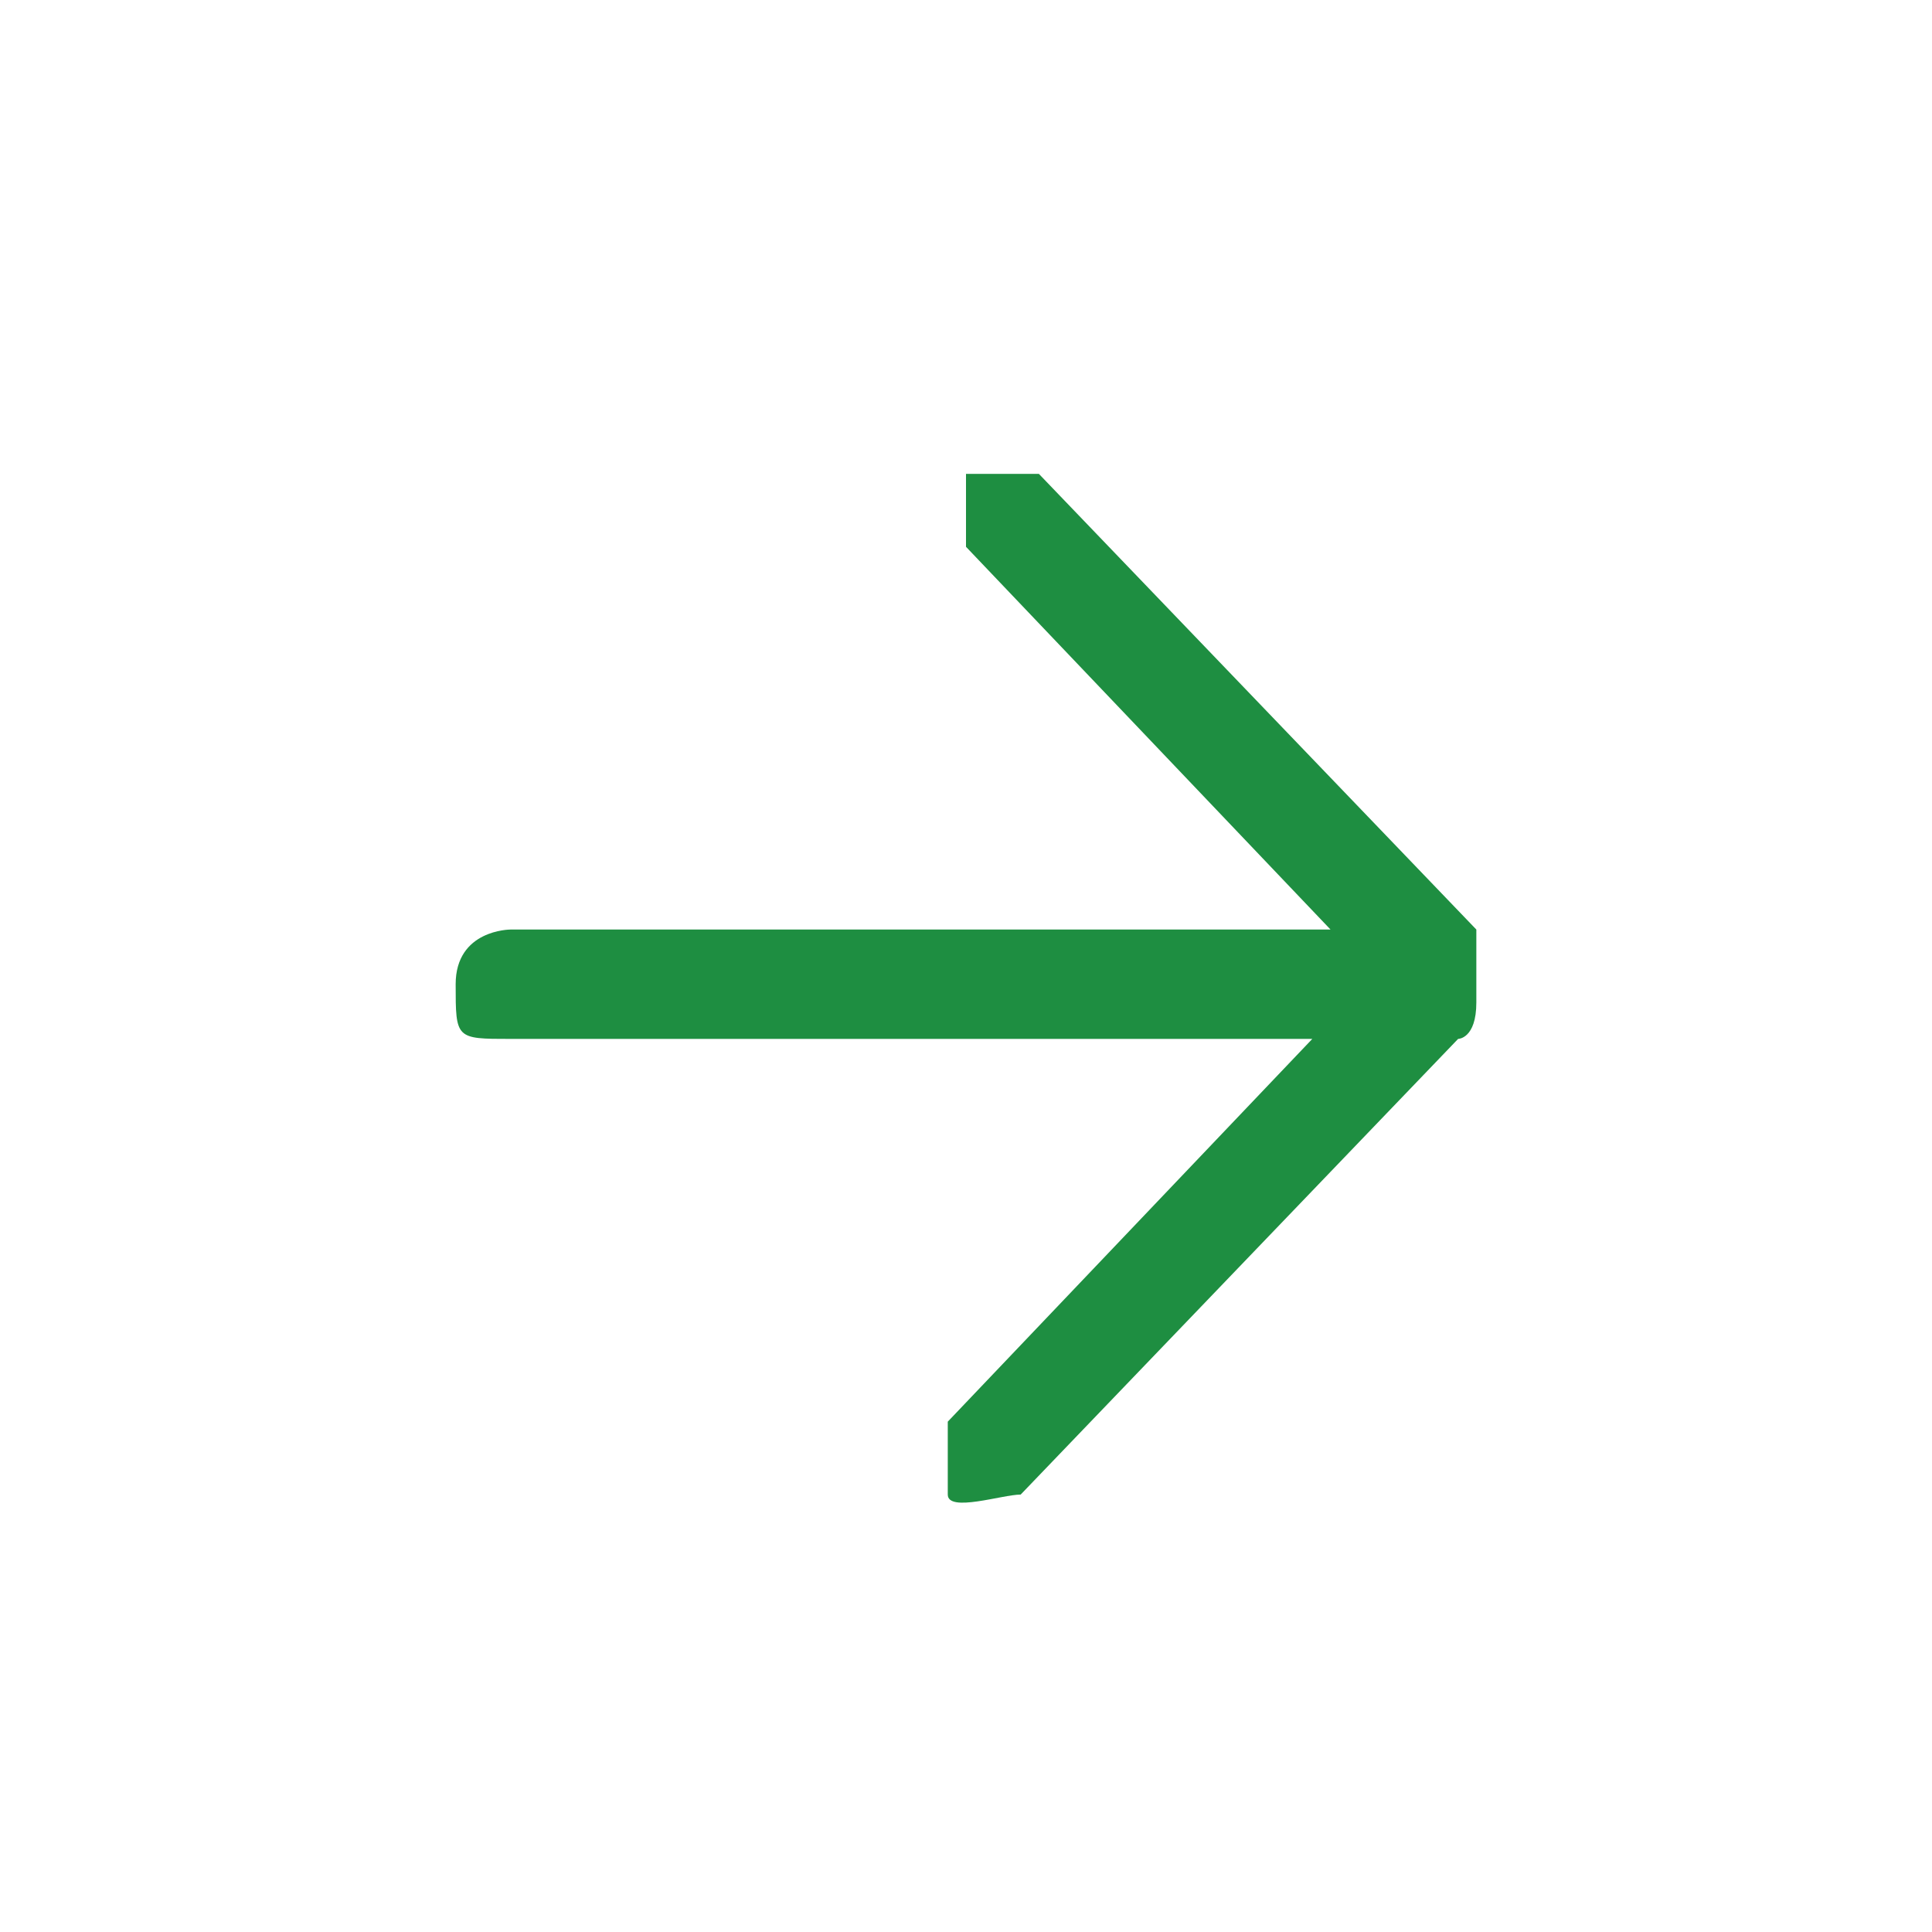 <?xml version="1.0" encoding="UTF-8"?>
<svg xmlns="http://www.w3.org/2000/svg" version="1.1" viewBox="0 0 10.6 10.6">
  <rect x="0" y="0" width="10.6" height="10.6" fill="#333333" stroke="none"/>
  <defs>
    <style>
      .cls-1 {
        fill: #fff;
        stroke: #fff;
        stroke-miterlimit: 10;
      }

      .cls-2 {
        fill: #1e8e41;
      }
    </style>
  </defs>
  <!-- Generator: Adobe Illustrator 28.7.2, SVG Export Plug-In . SVG Version: 1.2.0 Build 154)  -->
  <g>
    <g id="_レイヤー_1" data-name="レイヤー_1">
      <g id="_レイヤー_1-2" data-name="_レイヤー_1">
        <rect class="cls-1" x=".5" y=".5" width="9.6" height="9.6"/>
        <path class="cls-2" d="M8.1,5.1l-2.4-2.5h-.4v.4l2,2.1H2.8s-.3,0-.3.3,0,.3.3.3h4.4l-2,2.1v.4c0,.1.3,0,.4,0l2.4-2.5s.1,0,.1-.2v-.4Z"/>
      </g>
    </g>
  </g>
</svg>